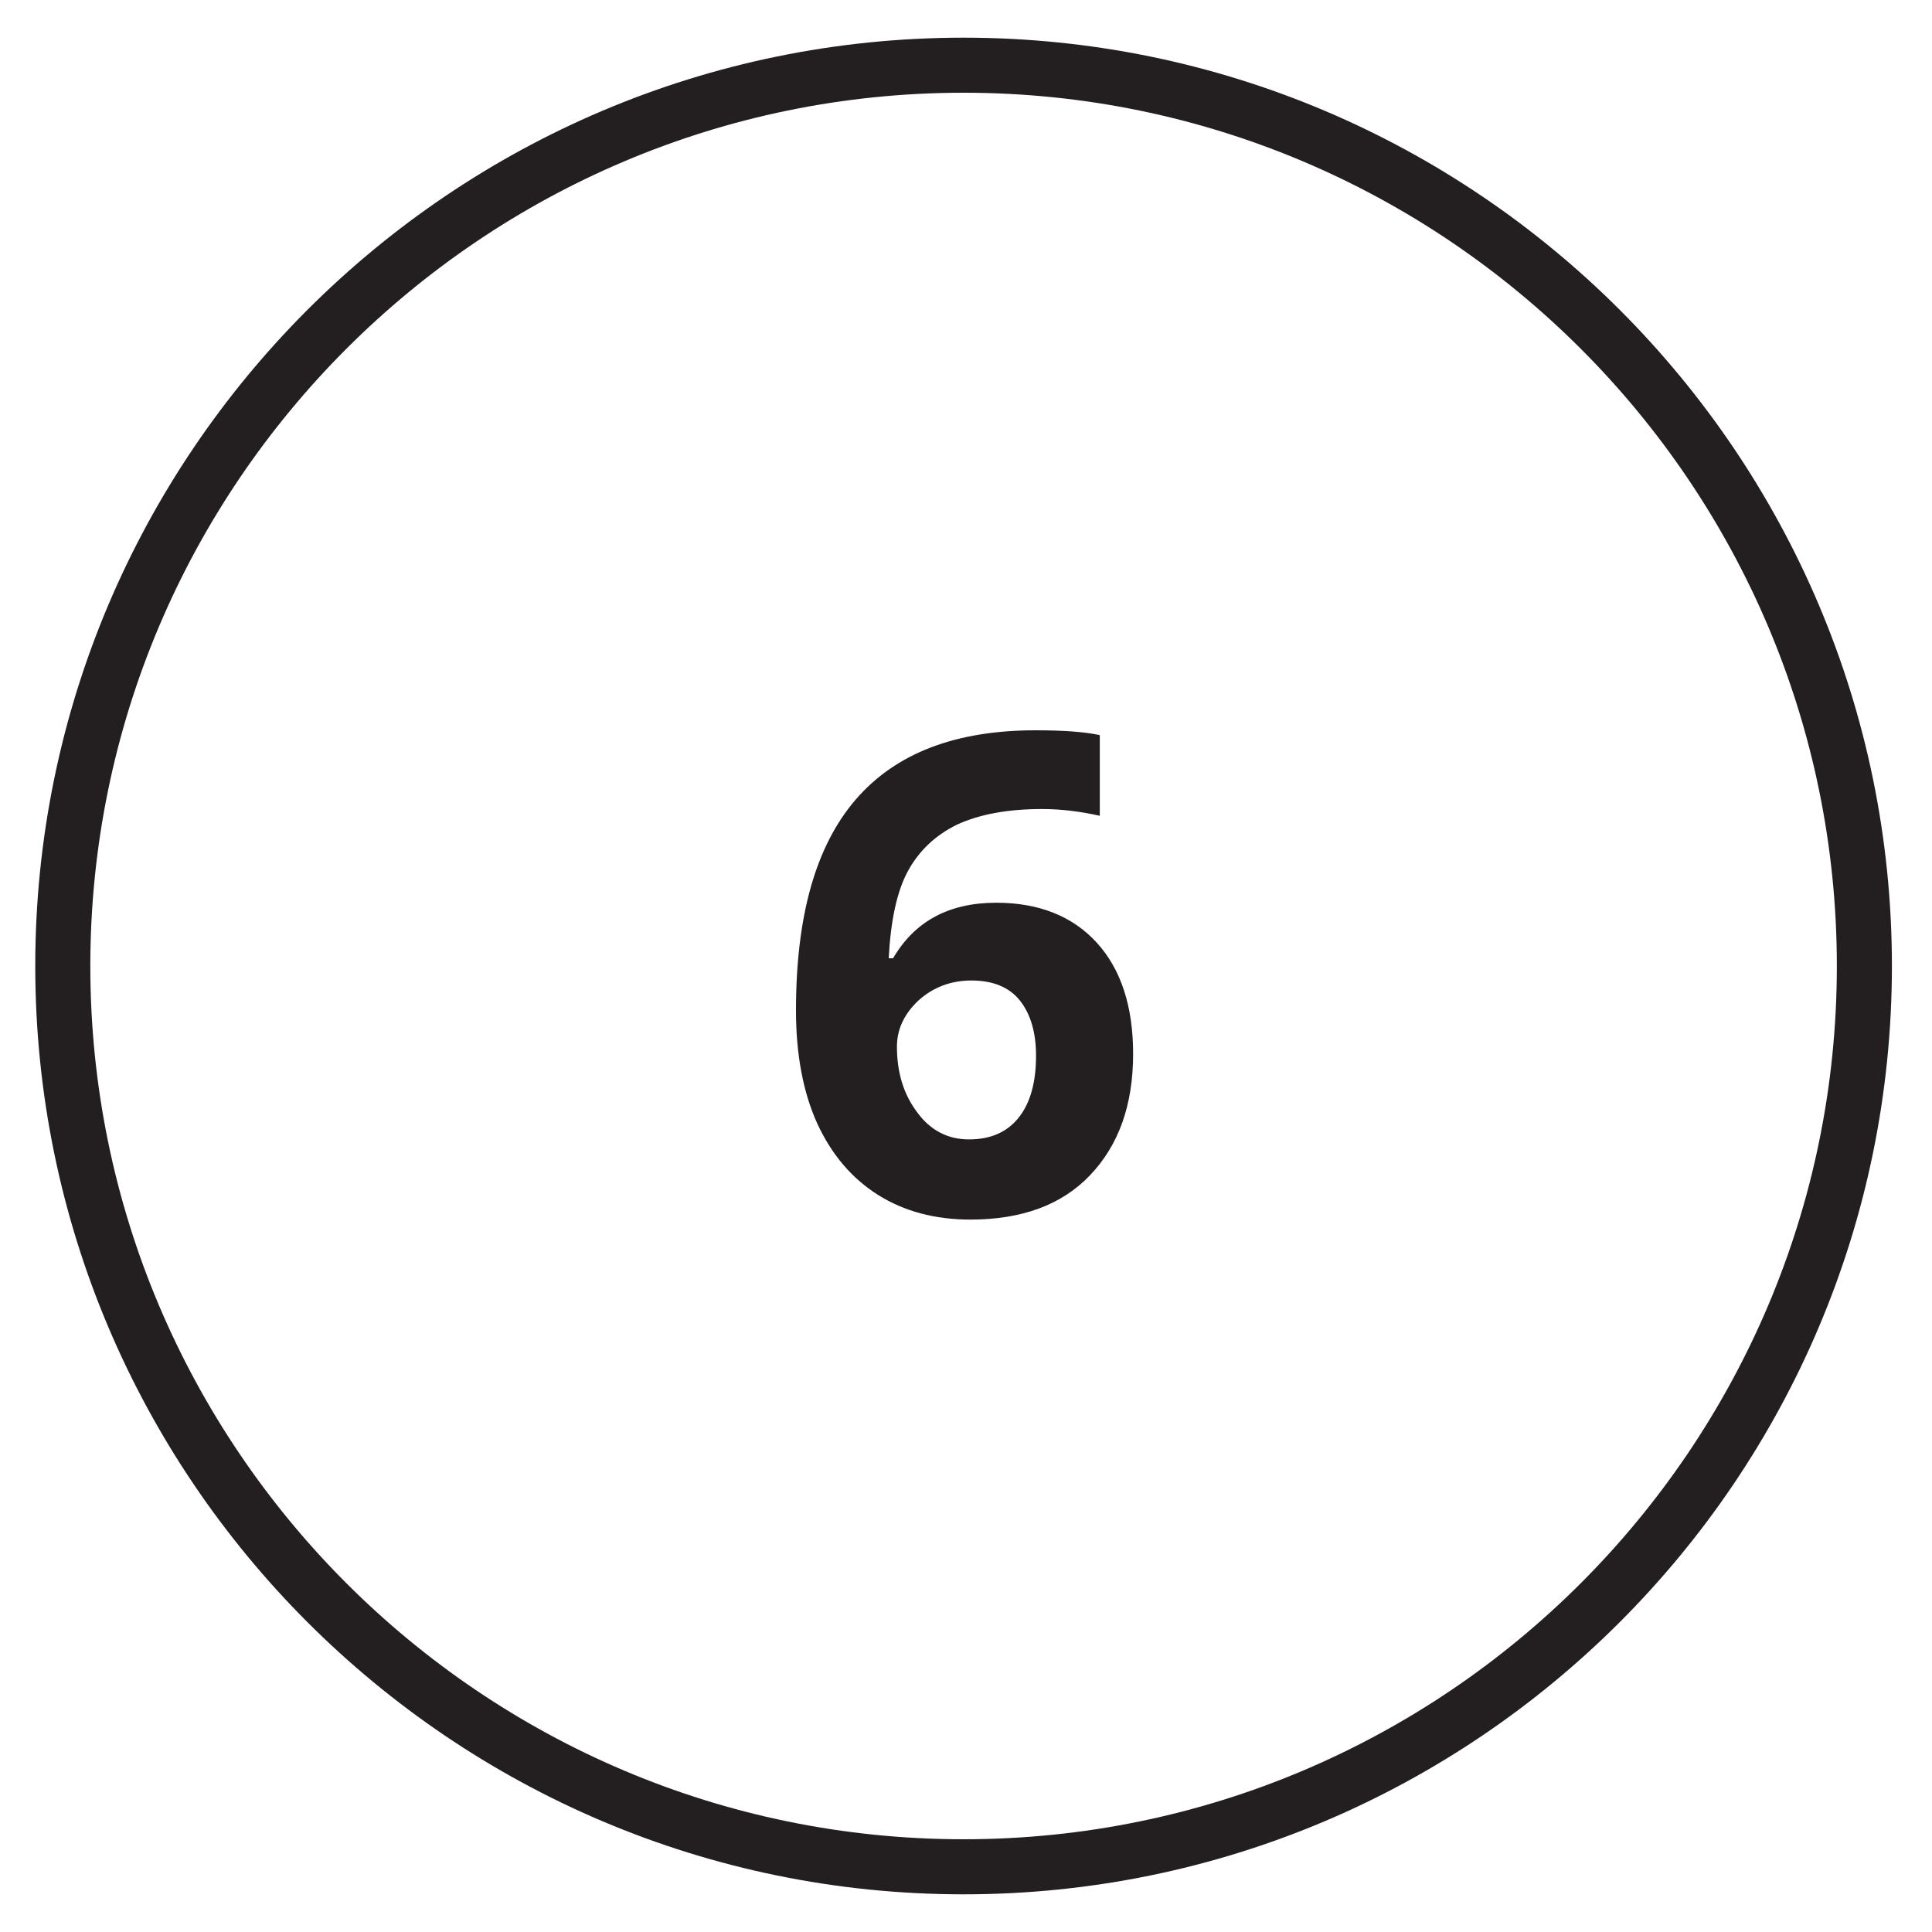 <?xml version="1.0" encoding="UTF-8"?><!-- Generator: Adobe Illustrator 21.0.2, SVG Export Plug-In . SVG Version: 6.00 Build 0)  --><svg xmlns="http://www.w3.org/2000/svg" enable-background="new 0 0 400 400" fill="#000000" id="Layer_1" version="1.1" viewBox="0 0 400 400" x="0px" xml:space="preserve" y="0px">
<g>
	<g id="change1_1">
		<path d="m199.5 392.2c-106 0-192.2-86.2-192.2-192.2s86.2-192.2 192.2-192.2 192.2 86.2 192.2 192.2-86.2 192.2-192.2 192.2zm0-373c-99.7 0-180.8 81.1-180.8 180.8s81.1 180.8 180.8 180.8 180.8-81.1 180.8-180.8-81.1-180.8-180.8-180.8z" fill="#231f20"/>
	</g>
	<g id="change1_2">
		<path d="m164.8 209.2c0-19.6 4.1-34.1 12.4-43.7s20.7-14.3 37.2-14.3c5.6 0 10.1 0.3 13.3 1v16.7c-4-0.9-8-1.4-11.9-1.4-7.2 0-13 1.1-17.6 3.2-4.5 2.2-7.9 5.4-10.2 9.6s-3.6 10.3-4 18.1h0.9c4.5-7.7 11.6-11.5 21.4-11.5 8.8 0 15.8 2.8 20.8 8.3s7.5 13.2 7.5 23c0 10.6-3 18.9-8.9 25.1s-14.2 9.2-24.8 9.2c-7.3 0-13.7-1.7-19.1-5.1s-9.6-8.3-12.6-14.8c-2.9-6.4-4.4-14.2-4.4-23.4zm35.8 26.7c4.5 0 7.9-1.5 10.3-4.5s3.6-7.3 3.6-12.8c0-4.8-1.1-8.6-3.3-11.4s-5.6-4.2-10.1-4.2c-4.2 0-7.9 1.4-10.9 4.1-3 2.8-4.5 6-4.5 9.6 0 5.4 1.4 9.9 4.2 13.6 2.7 3.7 6.3 5.6 10.7 5.6z" fill="#231f20"/>
	</g>
</g>
</svg>